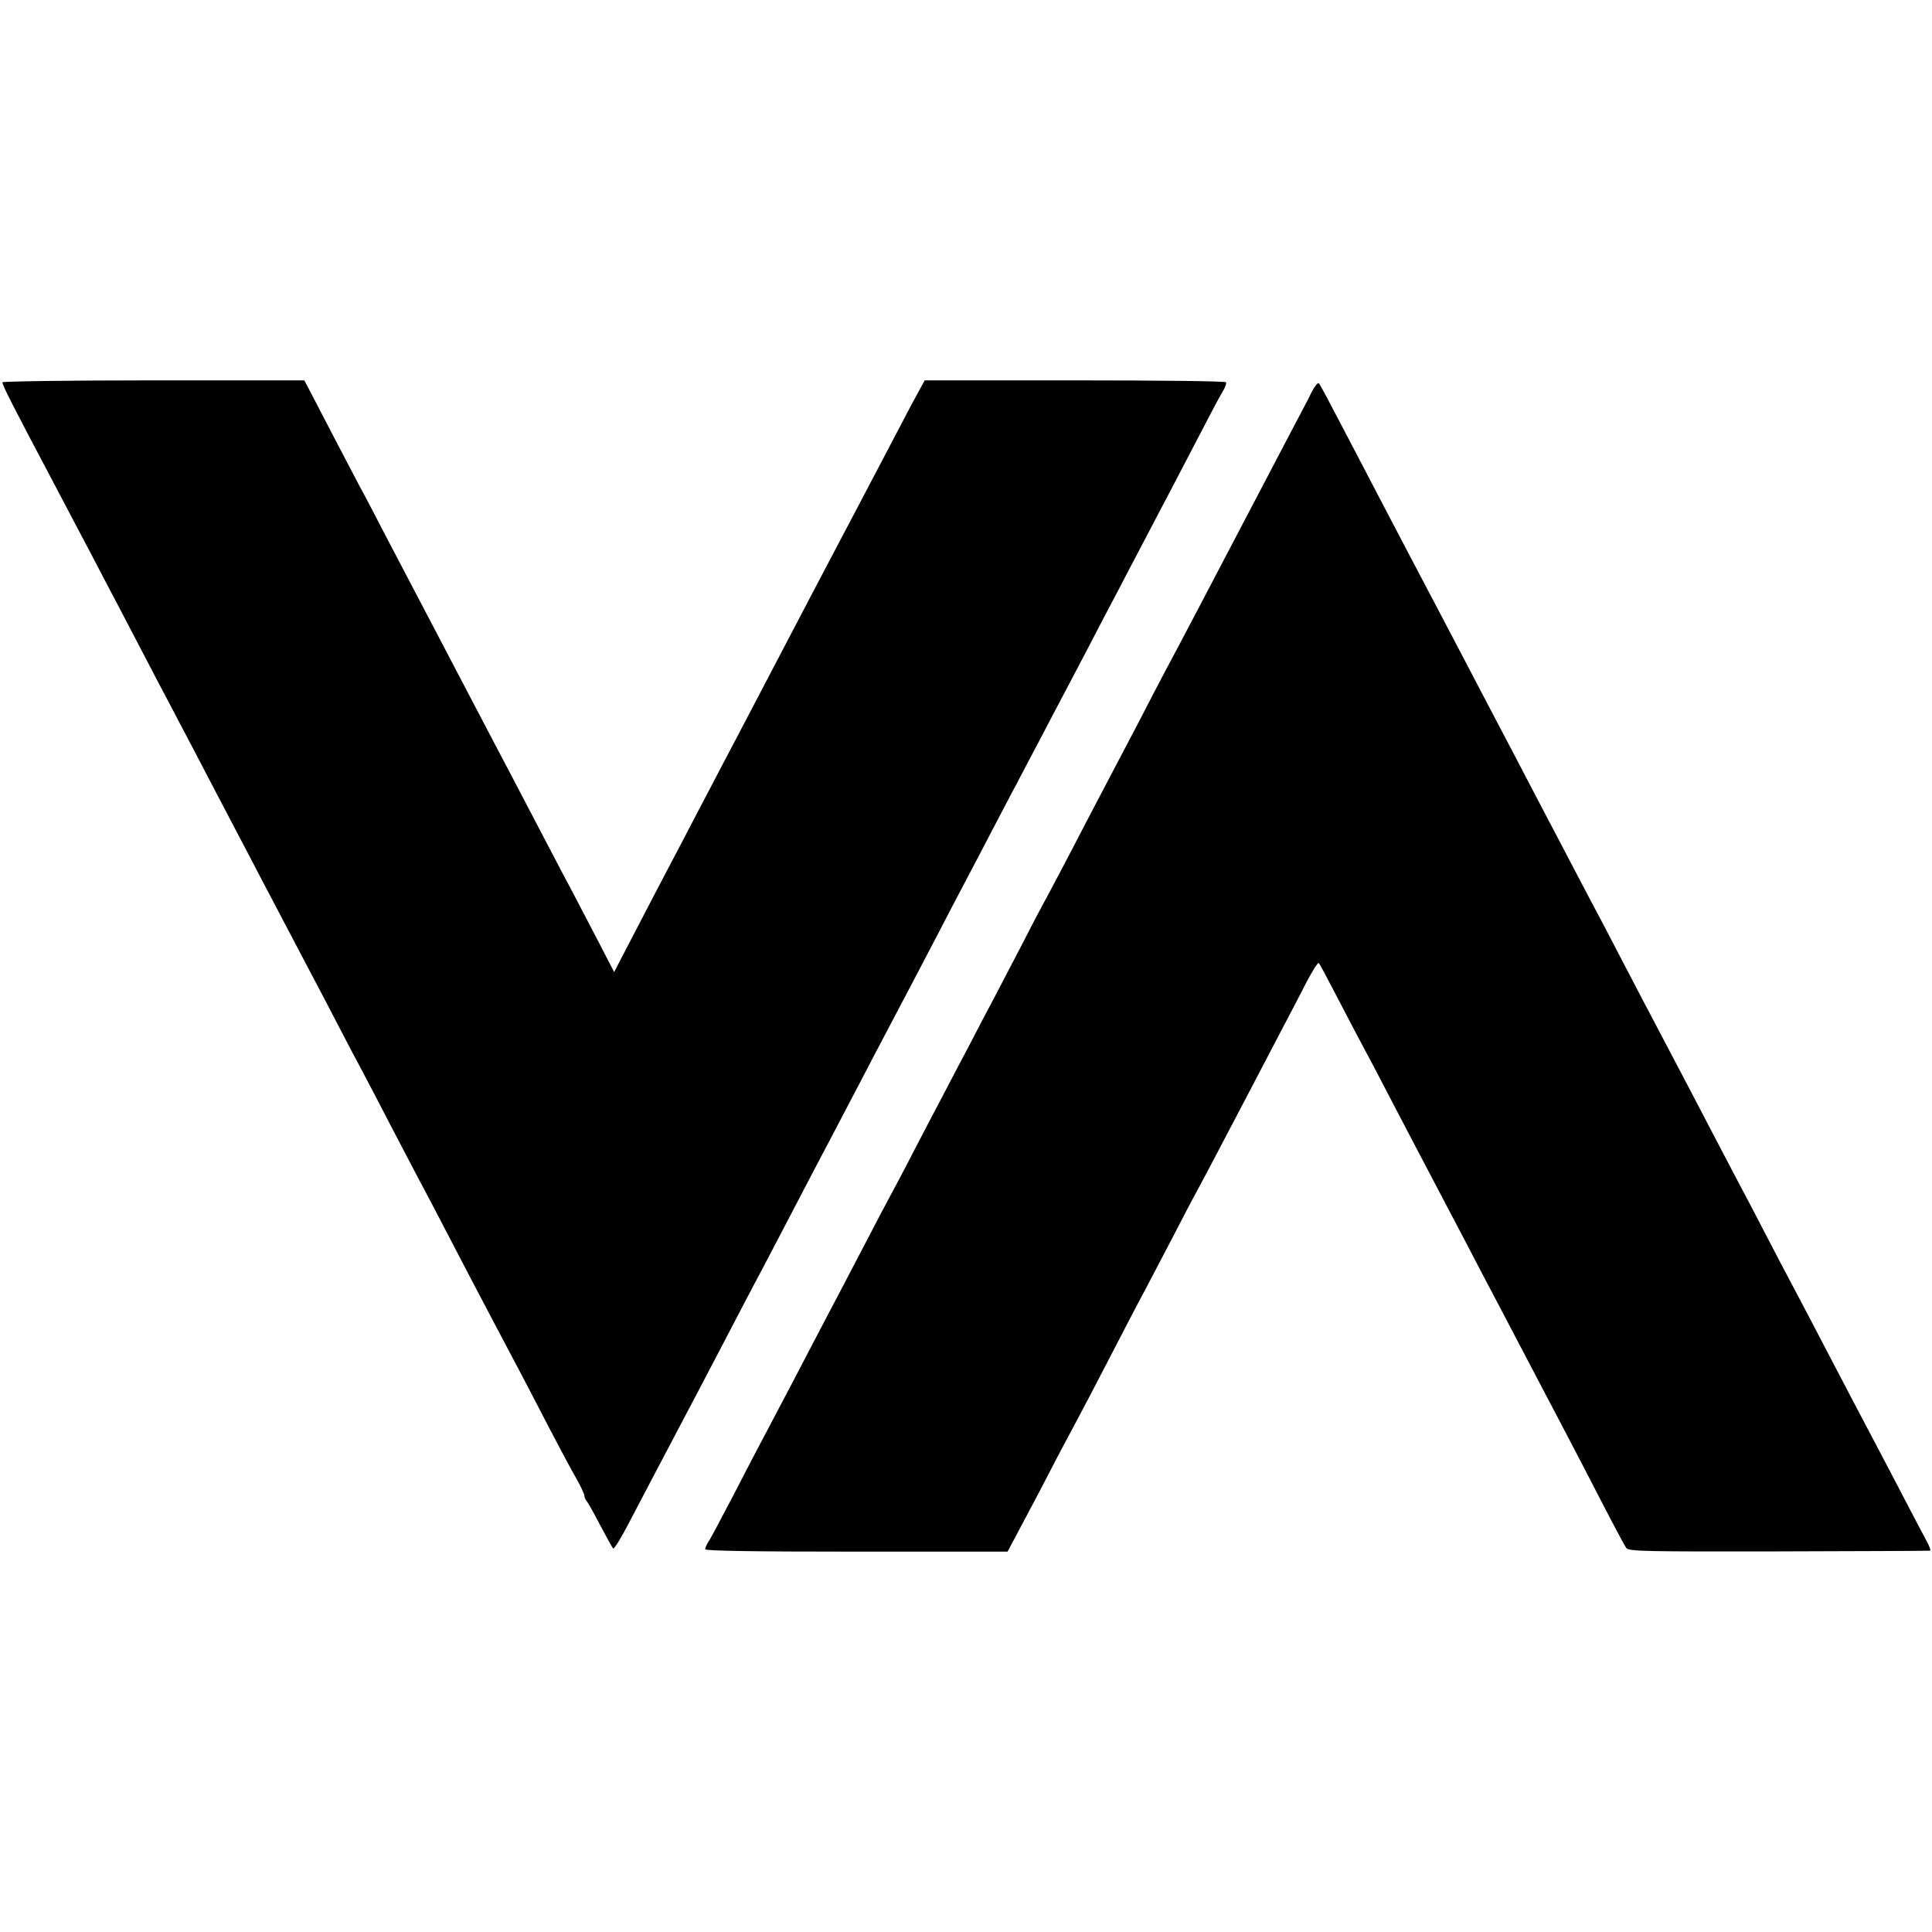 <?xml version="1.0" standalone="no"?>
<!DOCTYPE svg PUBLIC "-//W3C//DTD SVG 20010904//EN"
 "http://www.w3.org/TR/2001/REC-SVG-20010904/DTD/svg10.dtd">
<svg version="1.0" xmlns="http://www.w3.org/2000/svg"
 width="800pt" height="800pt" viewBox="0 0 800 800"
 preserveAspectRatio="xMidYMid meet">
<g transform="translate(0,800) scale(0.1,-0.1)"
fill="#000000" stroke="none">
<path d="M10 6417 c0 -13 44 -99 215 -422 23 -44 68 -129 100 -190 32 -60 79
-150 105 -200 45 -85 93 -177 225 -430 32 -60 77 -146 100 -190 23 -44 73
-138 110 -210 37 -71 87 -166 110 -210 23 -44 73 -138 110 -210 66 -126 105
-200 205 -390 26 -49 76 -144 110 -210 34 -66 79 -151 100 -190 20 -38 75
-142 120 -230 46 -88 95 -182 110 -210 26 -48 78 -147 211 -403 65 -124 134
-255 204 -387 23 -44 80 -152 125 -240 46 -88 98 -186 117 -218 18 -32 33 -64
33 -71 0 -6 4 -16 9 -21 5 -6 30 -50 56 -100 26 -49 50 -93 54 -97 4 -4 35 47
70 115 35 67 83 158 106 202 146 276 230 437 310 590 37 72 87 166 110 210 24
44 68 130 100 190 112 215 178 341 220 420 23 44 73 139 110 210 37 72 87 166
110 210 81 154 143 271 210 400 37 72 89 171 115 220 26 50 76 144 110 210 35
66 79 152 100 190 20 39 65 124 100 190 34 66 82 156 105 200 23 44 71 134
105 200 34 66 84 161 110 210 26 50 75 144 110 210 34 66 82 156 105 200 23
44 77 148 120 230 43 83 86 165 97 182 11 18 17 36 15 40 -3 5 -285 8 -626 8
l-622 0 -23 -42 c-13 -23 -61 -113 -106 -200 -46 -87 -102 -194 -125 -238 -39
-74 -63 -119 -209 -397 -73 -140 -224 -428 -321 -613 -32 -60 -79 -150 -105
-200 -26 -49 -72 -137 -102 -195 -101 -192 -165 -314 -230 -440 l-65 -125 -62
120 c-34 66 -83 158 -107 205 -25 47 -74 139 -108 205 -111 213 -198 378 -236
450 -20 39 -70 133 -110 210 -40 77 -90 172 -110 210 -41 78 -112 213 -215
410 -37 72 -84 162 -105 200 -31 58 -156 298 -214 410 l-16 30 -625 0 c-344 0
-625 -4 -625 -8z"/>
<path d="M5432 6378 c-11 -24 -52 -101 -90 -173 -81 -154 -193 -369 -270 -515
-69 -133 -143 -272 -197 -375 -24 -44 -70 -132 -103 -195 -32 -63 -83 -160
-112 -215 -29 -55 -76 -145 -105 -200 -29 -55 -83 -158 -120 -230 -37 -71 -80
-152 -95 -180 -15 -27 -63 -117 -105 -200 -43 -82 -97 -186 -120 -230 -24 -44
-67 -127 -97 -185 -31 -58 -81 -154 -113 -215 -32 -60 -87 -166 -123 -235 -35
-69 -77 -147 -92 -175 -15 -27 -60 -113 -100 -190 -40 -77 -92 -176 -115 -220
-23 -44 -71 -134 -105 -200 -65 -125 -126 -241 -202 -385 -25 -47 -85 -161
-133 -255 -49 -93 -94 -179 -102 -190 -7 -11 -13 -24 -13 -30 0 -7 203 -10
626 -10 l626 0 32 60 c18 33 65 123 106 200 40 77 89 172 110 210 21 39 65
122 98 185 157 302 187 361 227 435 23 44 73 139 110 210 37 72 84 162 105
200 47 87 114 216 216 410 43 82 104 199 136 260 32 60 77 147 100 192 24 45
45 79 49 75 4 -4 39 -70 79 -147 40 -77 87 -167 105 -200 18 -33 63 -118 100
-190 37 -71 89 -170 115 -220 50 -94 125 -239 218 -415 30 -58 79 -152 110
-210 124 -236 142 -270 202 -385 35 -66 82 -156 105 -200 23 -44 84 -161 135
-260 51 -99 98 -187 104 -195 10 -14 85 -15 631 -14 341 1 623 2 627 3 4 0 -3
20 -16 43 -13 24 -54 102 -91 173 -37 72 -87 166 -110 210 -62 117 -133 253
-210 400 -37 72 -87 166 -110 210 -42 79 -107 202 -211 403 -30 56 -78 148
-108 205 -29 56 -82 156 -116 222 -35 66 -82 156 -105 200 -81 153 -153 291
-215 410 -34 66 -81 156 -105 200 -23 44 -71 134 -105 200 -87 165 -164 313
-220 420 -73 139 -152 289 -215 410 -70 134 -142 270 -205 390 -70 133 -149
284 -225 430 -128 245 -157 300 -164 308 -4 4 -17 -12 -29 -35z"/>
</g>
</svg>
